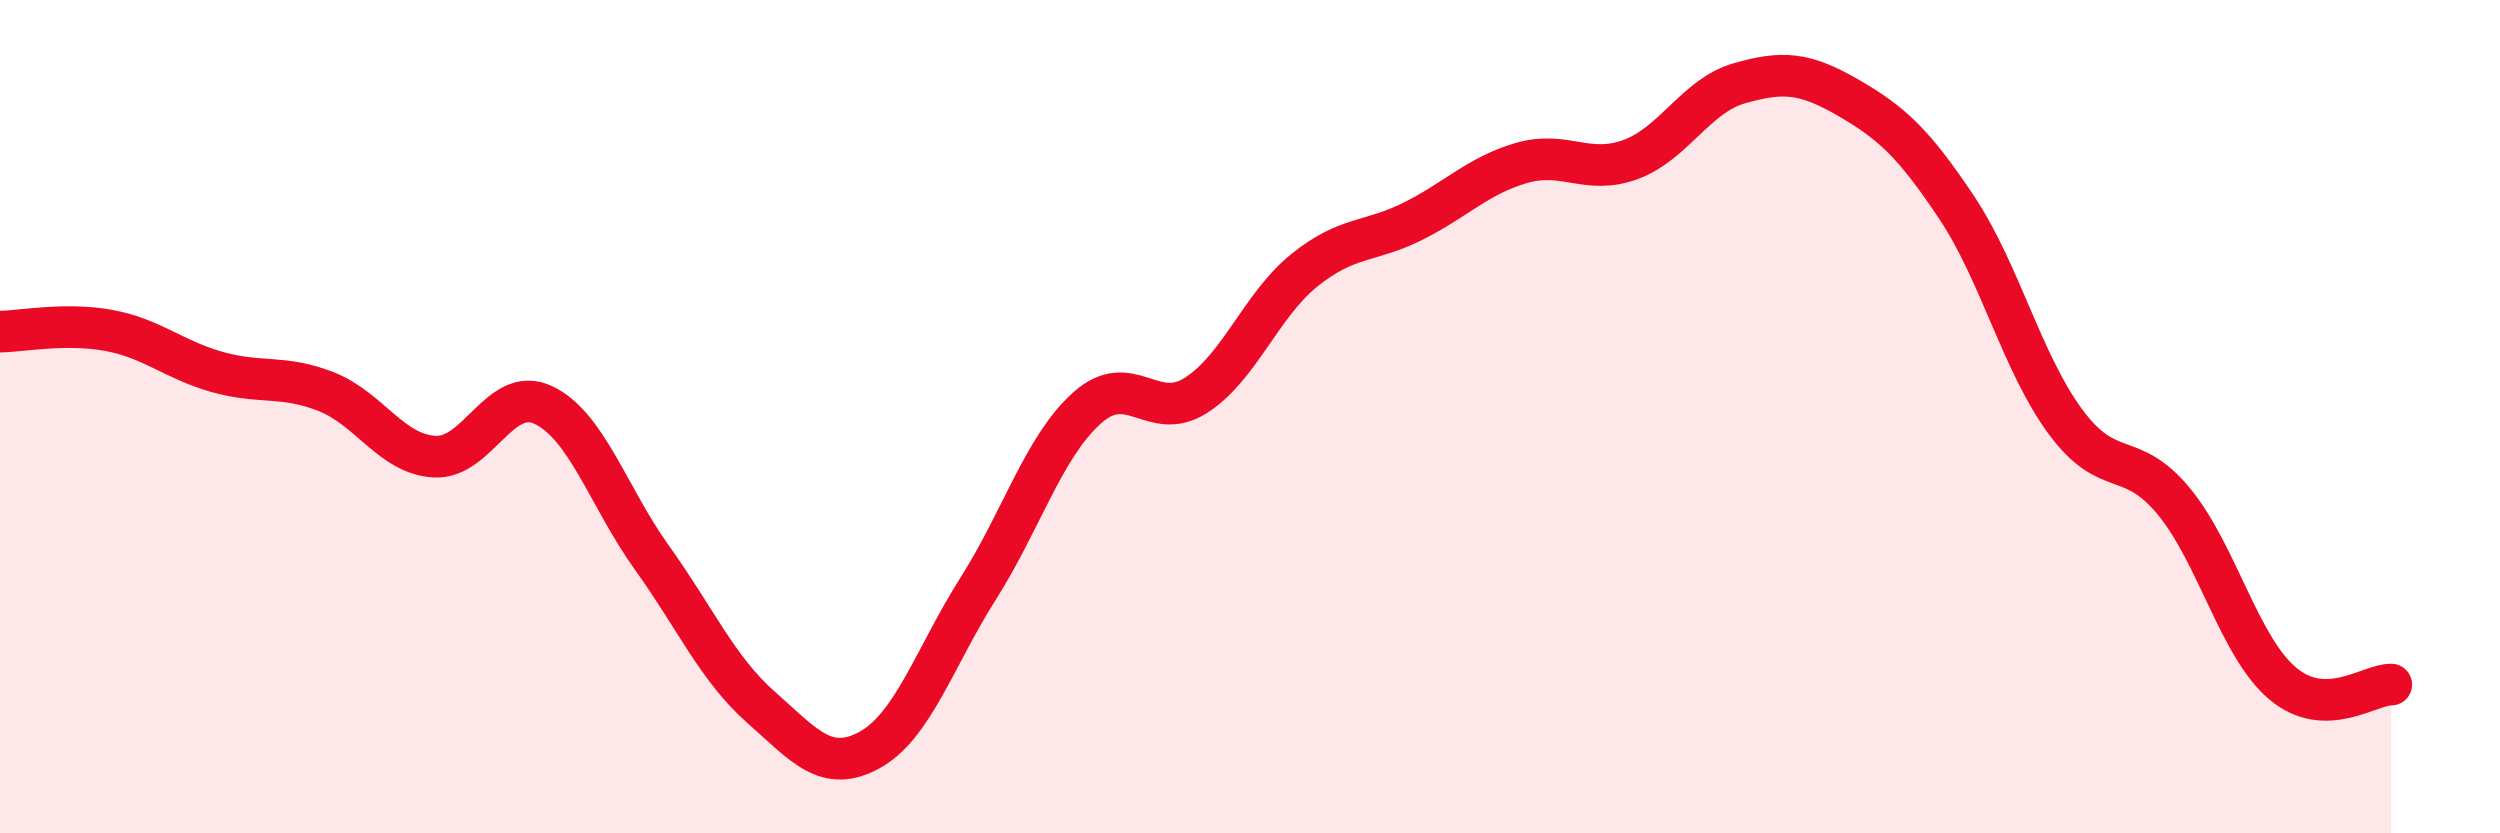 
    <svg width="60" height="20" viewBox="0 0 60 20" xmlns="http://www.w3.org/2000/svg">
      <path
        d="M 0,7.96 C 0.52,7.95 1.57,7.74 2.61,7.93 C 3.65,8.12 4.18,8.64 5.22,8.93 C 6.26,9.22 6.79,8.99 7.83,9.4 C 8.87,9.81 9.39,10.9 10.43,10.96 C 11.47,11.02 12,9.23 13.04,9.72 C 14.08,10.21 14.61,11.94 15.65,13.39 C 16.69,14.84 17.22,16.05 18.26,16.97 C 19.3,17.89 19.83,18.57 20.87,18 C 21.91,17.43 22.44,15.76 23.48,14.12 C 24.52,12.48 25.05,10.72 26.09,9.79 C 27.13,8.86 27.66,10.15 28.7,9.49 C 29.74,8.83 30.26,7.33 31.3,6.49 C 32.34,5.65 32.87,5.83 33.91,5.31 C 34.95,4.79 35.48,4.21 36.52,3.91 C 37.56,3.61 38.09,4.21 39.13,3.83 C 40.17,3.45 40.7,2.3 41.74,2 C 42.78,1.7 43.31,1.74 44.35,2.34 C 45.39,2.94 45.92,3.42 46.96,4.98 C 48,6.54 48.53,8.71 49.57,10.12 C 50.61,11.53 51.13,10.77 52.17,12.03 C 53.21,13.29 53.74,15.52 54.78,16.4 C 55.82,17.28 56.87,16.42 57.39,16.43L57.39 20L0 20Z"
        fill="#EB0A25"
        opacity="0.1"
        stroke-linecap="round"
        stroke-linejoin="round"
      />
      <path
        d="M 0,7.96 C 0.52,7.95 1.57,7.74 2.61,7.93 C 3.65,8.12 4.18,8.64 5.22,8.93 C 6.26,9.22 6.79,8.99 7.83,9.4 C 8.87,9.81 9.39,10.9 10.43,10.96 C 11.47,11.02 12,9.23 13.04,9.72 C 14.08,10.21 14.61,11.94 15.65,13.39 C 16.69,14.84 17.22,16.05 18.26,16.97 C 19.3,17.89 19.83,18.57 20.87,18 C 21.91,17.43 22.44,15.76 23.48,14.12 C 24.52,12.48 25.05,10.72 26.09,9.79 C 27.13,8.86 27.66,10.15 28.7,9.49 C 29.74,8.83 30.26,7.33 31.3,6.49 C 32.34,5.65 32.87,5.83 33.91,5.31 C 34.95,4.79 35.48,4.21 36.52,3.91 C 37.56,3.61 38.09,4.21 39.13,3.83 C 40.17,3.45 40.7,2.3 41.74,2 C 42.78,1.7 43.31,1.74 44.35,2.34 C 45.39,2.94 45.92,3.42 46.96,4.98 C 48,6.54 48.53,8.71 49.57,10.12 C 50.61,11.53 51.13,10.77 52.17,12.03 C 53.21,13.29 53.74,15.52 54.78,16.4 C 55.82,17.28 56.87,16.42 57.39,16.43"
        stroke="#EB0A25"
        stroke-width="1"
        fill="none"
        stroke-linecap="round"
        stroke-linejoin="round"
      />
    </svg>
  